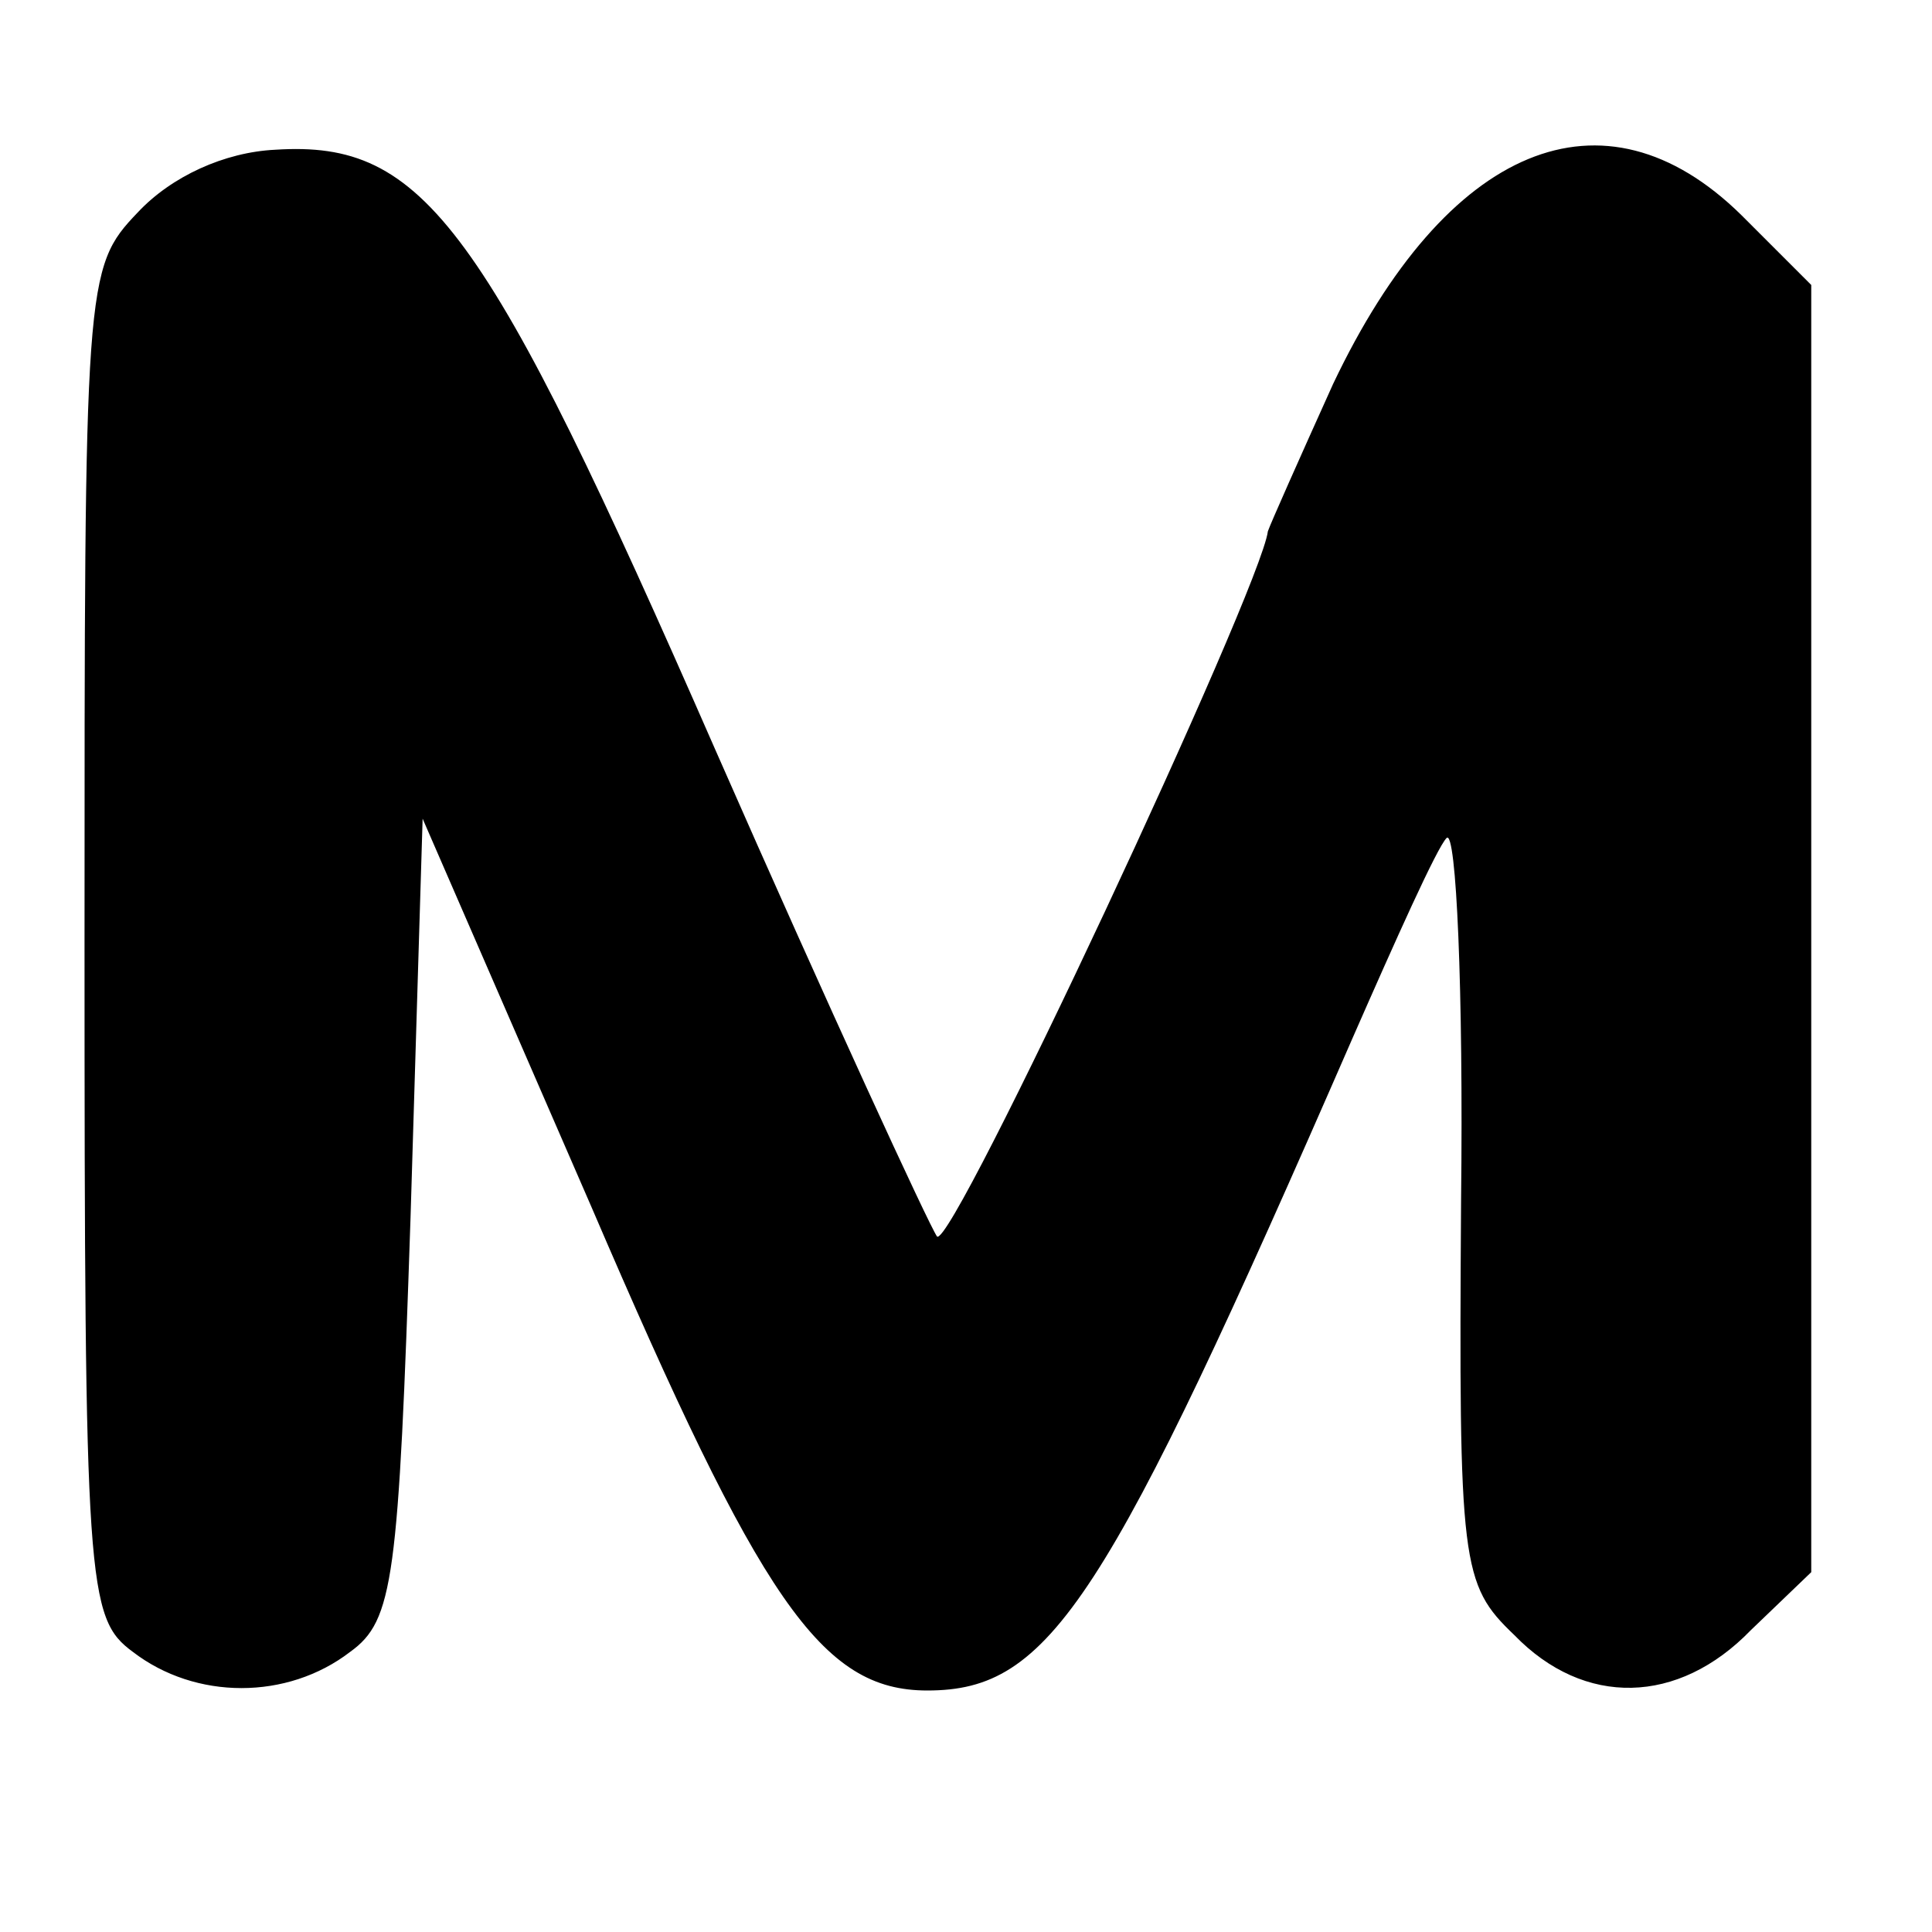 <?xml version="1.0" standalone="no"?>
<!DOCTYPE svg PUBLIC "-//W3C//DTD SVG 20010904//EN"
 "http://www.w3.org/TR/2001/REC-SVG-20010904/DTD/svg10.dtd">
<svg version="1.0" xmlns="http://www.w3.org/2000/svg"
 width="16pt" height="16pt" viewBox="0 0 16 16"
 preserveAspectRatio="xMidYMid meet">
<g transform="translate(0,16) scale(0.02,-0.02)"
fill="#000000" stroke="none">
<path d="M57 712 c-22 -23 -22 -28 -22 -302 0 -267 1 -280 20 -294 26 -20 64
-20 90 0 18 13 20 30 25 180 l5 165 70 -161 c70 -163 95 -200 139 -200 51 0
74 36 176 270 18 41 35 79 39 83 4 4 7 -63 6 -150 -1 -151 0 -159 22 -180 29
-30 68 -29 98 2 l25 24 0 266 0 267 -29 29 c-57 56 -122 29 -169 -70 -14 -31
-26 -58 -27 -61 -3 -24 -131 -298 -137 -292 -3 4 -45 95 -92 202 -95 217 -120
252 -182 248 -21 -1 -43 -11 -57 -26z"/>
</g>
</svg>
